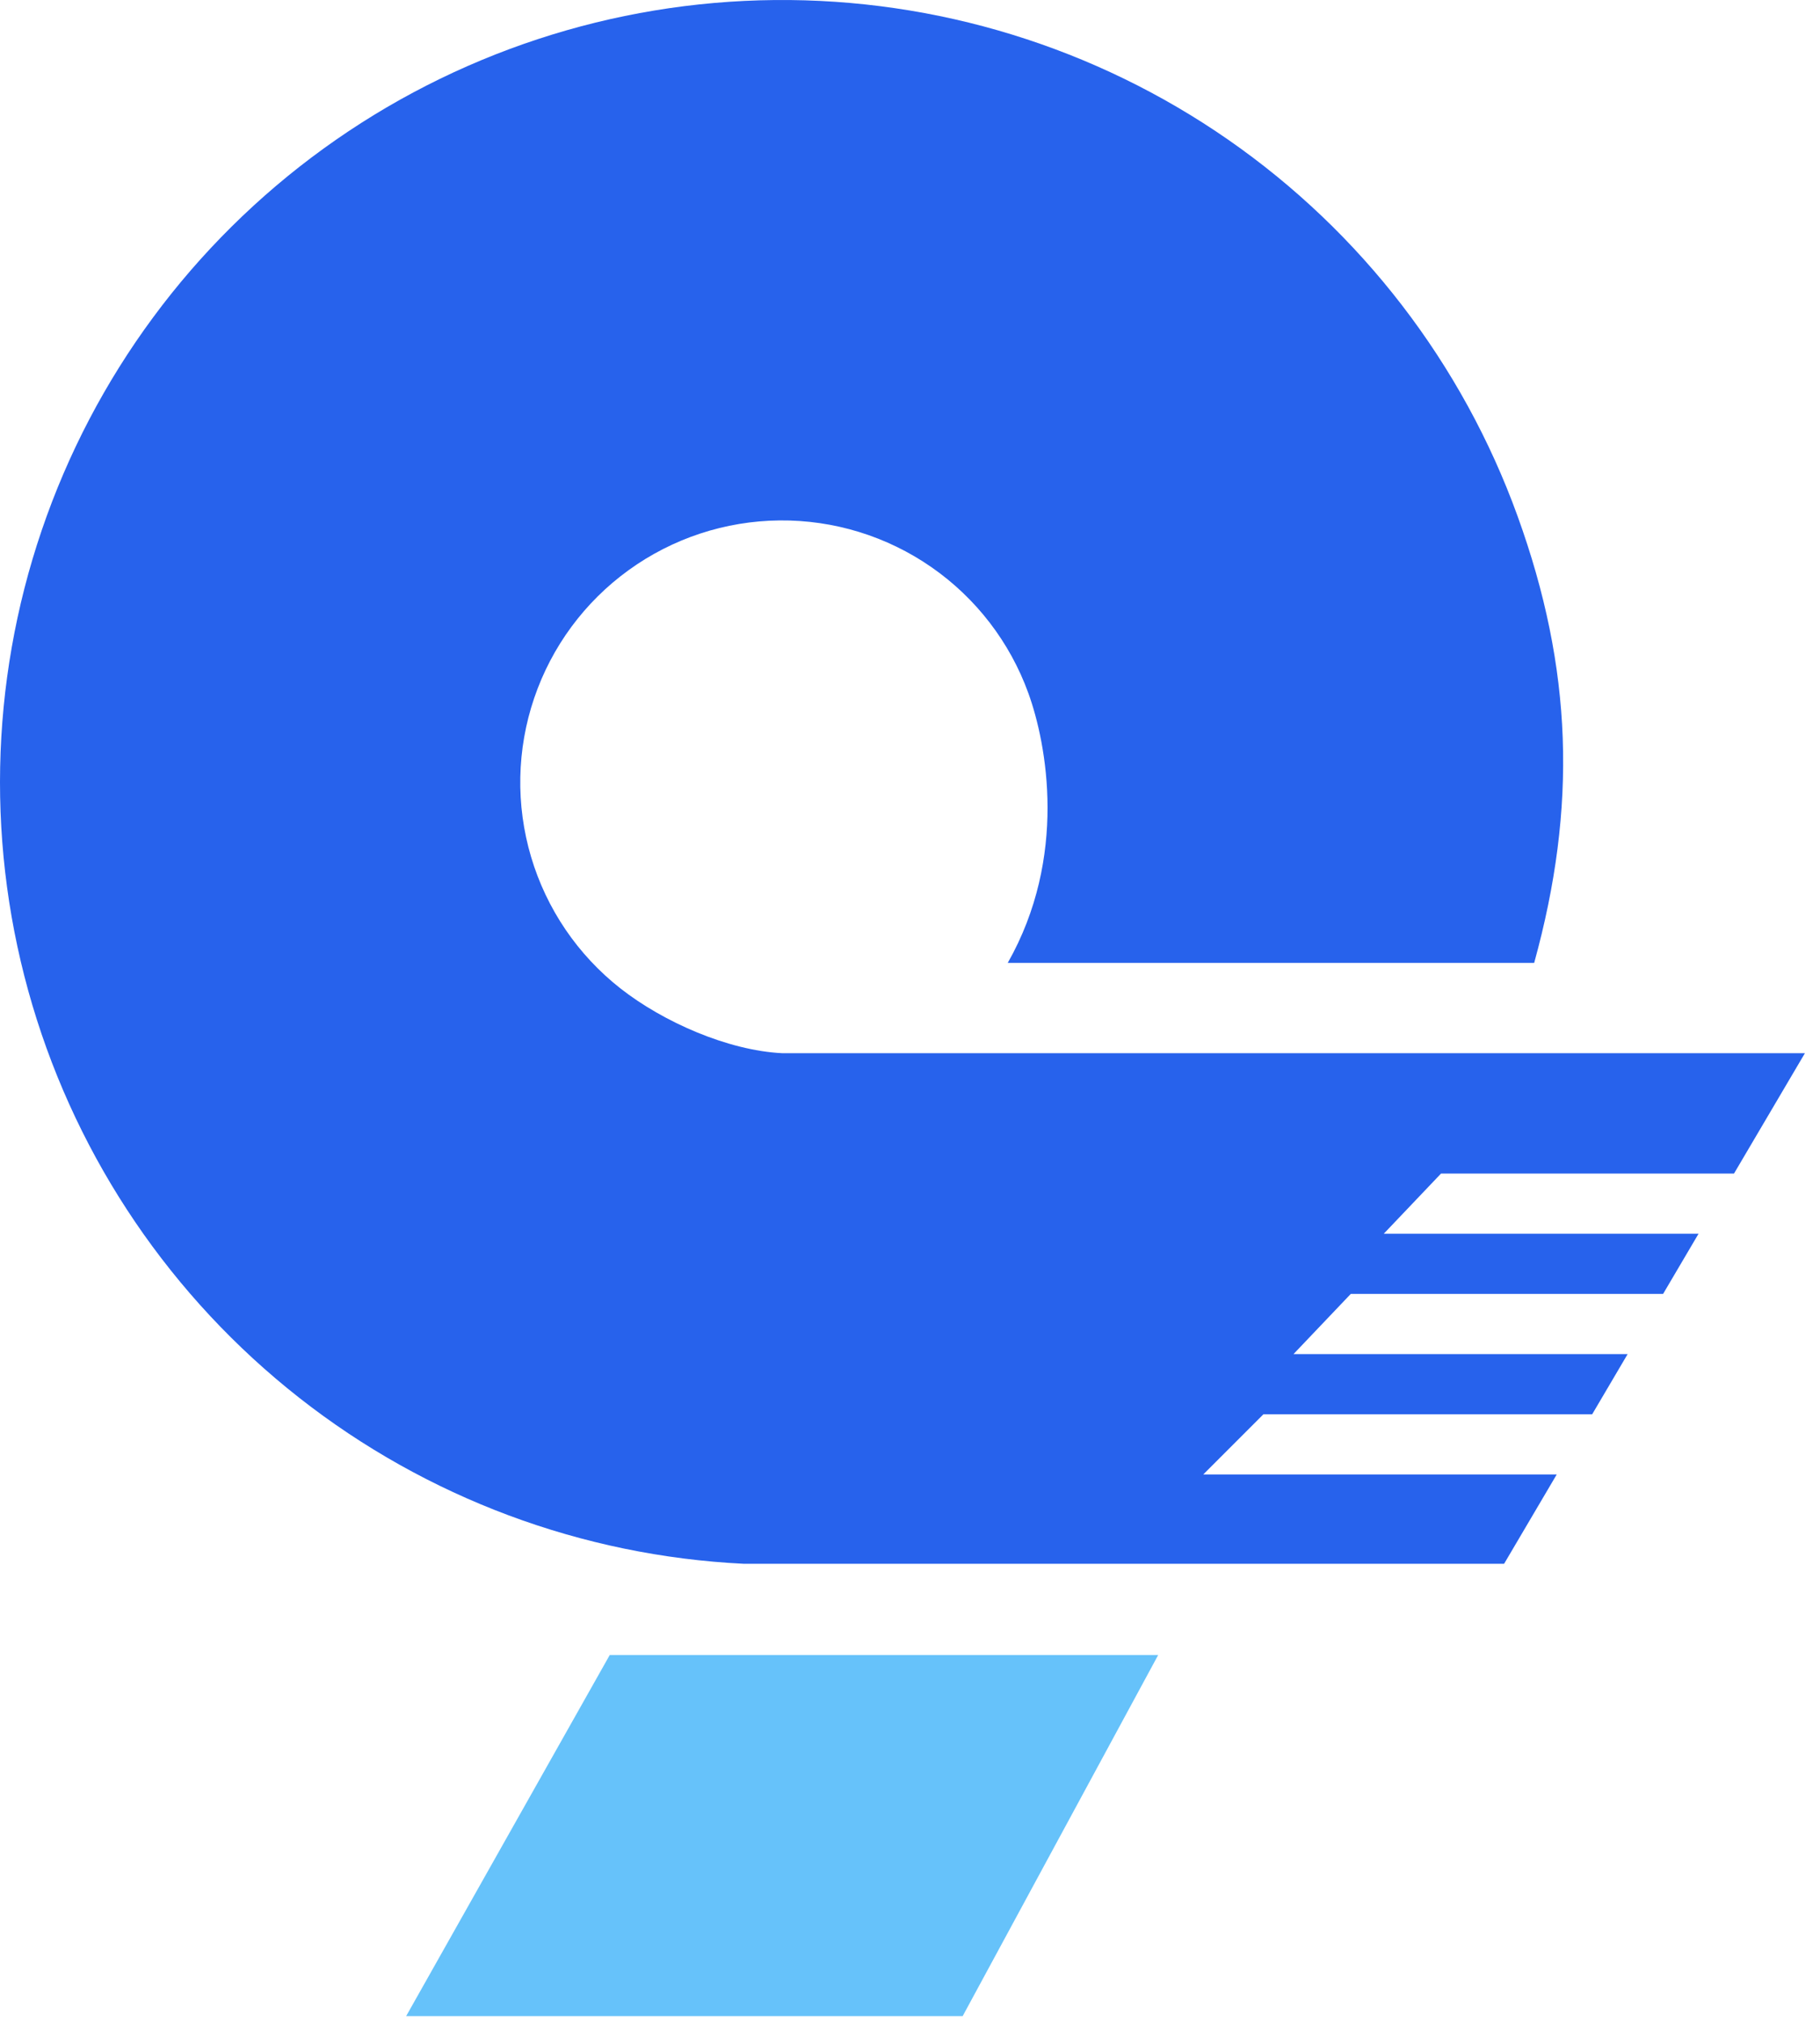 <svg preserveAspectRatio="none" width="100%" height="100%" overflow="visible" style="display: block;" viewBox="0 0 108 120" fill="none" xmlns="http://www.w3.org/2000/svg">
<g id="Group 286">
<path id="Rectangle 34624987" d="M36.183 98.179L68.728 98.179L57.126 119.6H24.102L36.183 98.179Z" fill="#66C2FA"/>
<path id="Vector" d="M17.75 82.916C25.313 88.854 34.533 92.297 44.137 92.768H89.254L92.377 87.469H71.403L74.973 83.899H94.481L96.585 80.328H76.758L80.157 76.758H98.689L100.793 73.188H82.114L85.512 69.618H102.897L107.105 62.478H46.412C43.197 62.32 39.348 60.623 36.816 58.635C34.283 56.646 32.431 53.921 31.515 50.834C30.599 47.748 30.664 44.453 31.701 41.406C32.738 38.358 34.696 35.707 37.305 33.821C39.913 31.934 43.044 30.904 46.263 30.873C49.482 30.842 52.632 31.812 55.276 33.648C57.92 35.484 59.929 38.097 61.025 41.124C62.12 44.151 63.37 50.834 59.8 57.122H91.039C93.598 47.854 93.326 39.66 90.054 30.618C86.782 21.577 80.783 13.775 72.885 8.29C64.987 2.806 55.581 -0.09 45.966 0.002C36.351 0.095 27.003 3.171 19.212 8.806C11.421 14.441 5.572 22.357 2.475 31.46C-0.623 40.562 -0.817 50.403 1.919 59.62C4.656 68.838 10.188 76.978 17.75 82.916Z" fill="#2762EC"/>
</g>
</svg>
